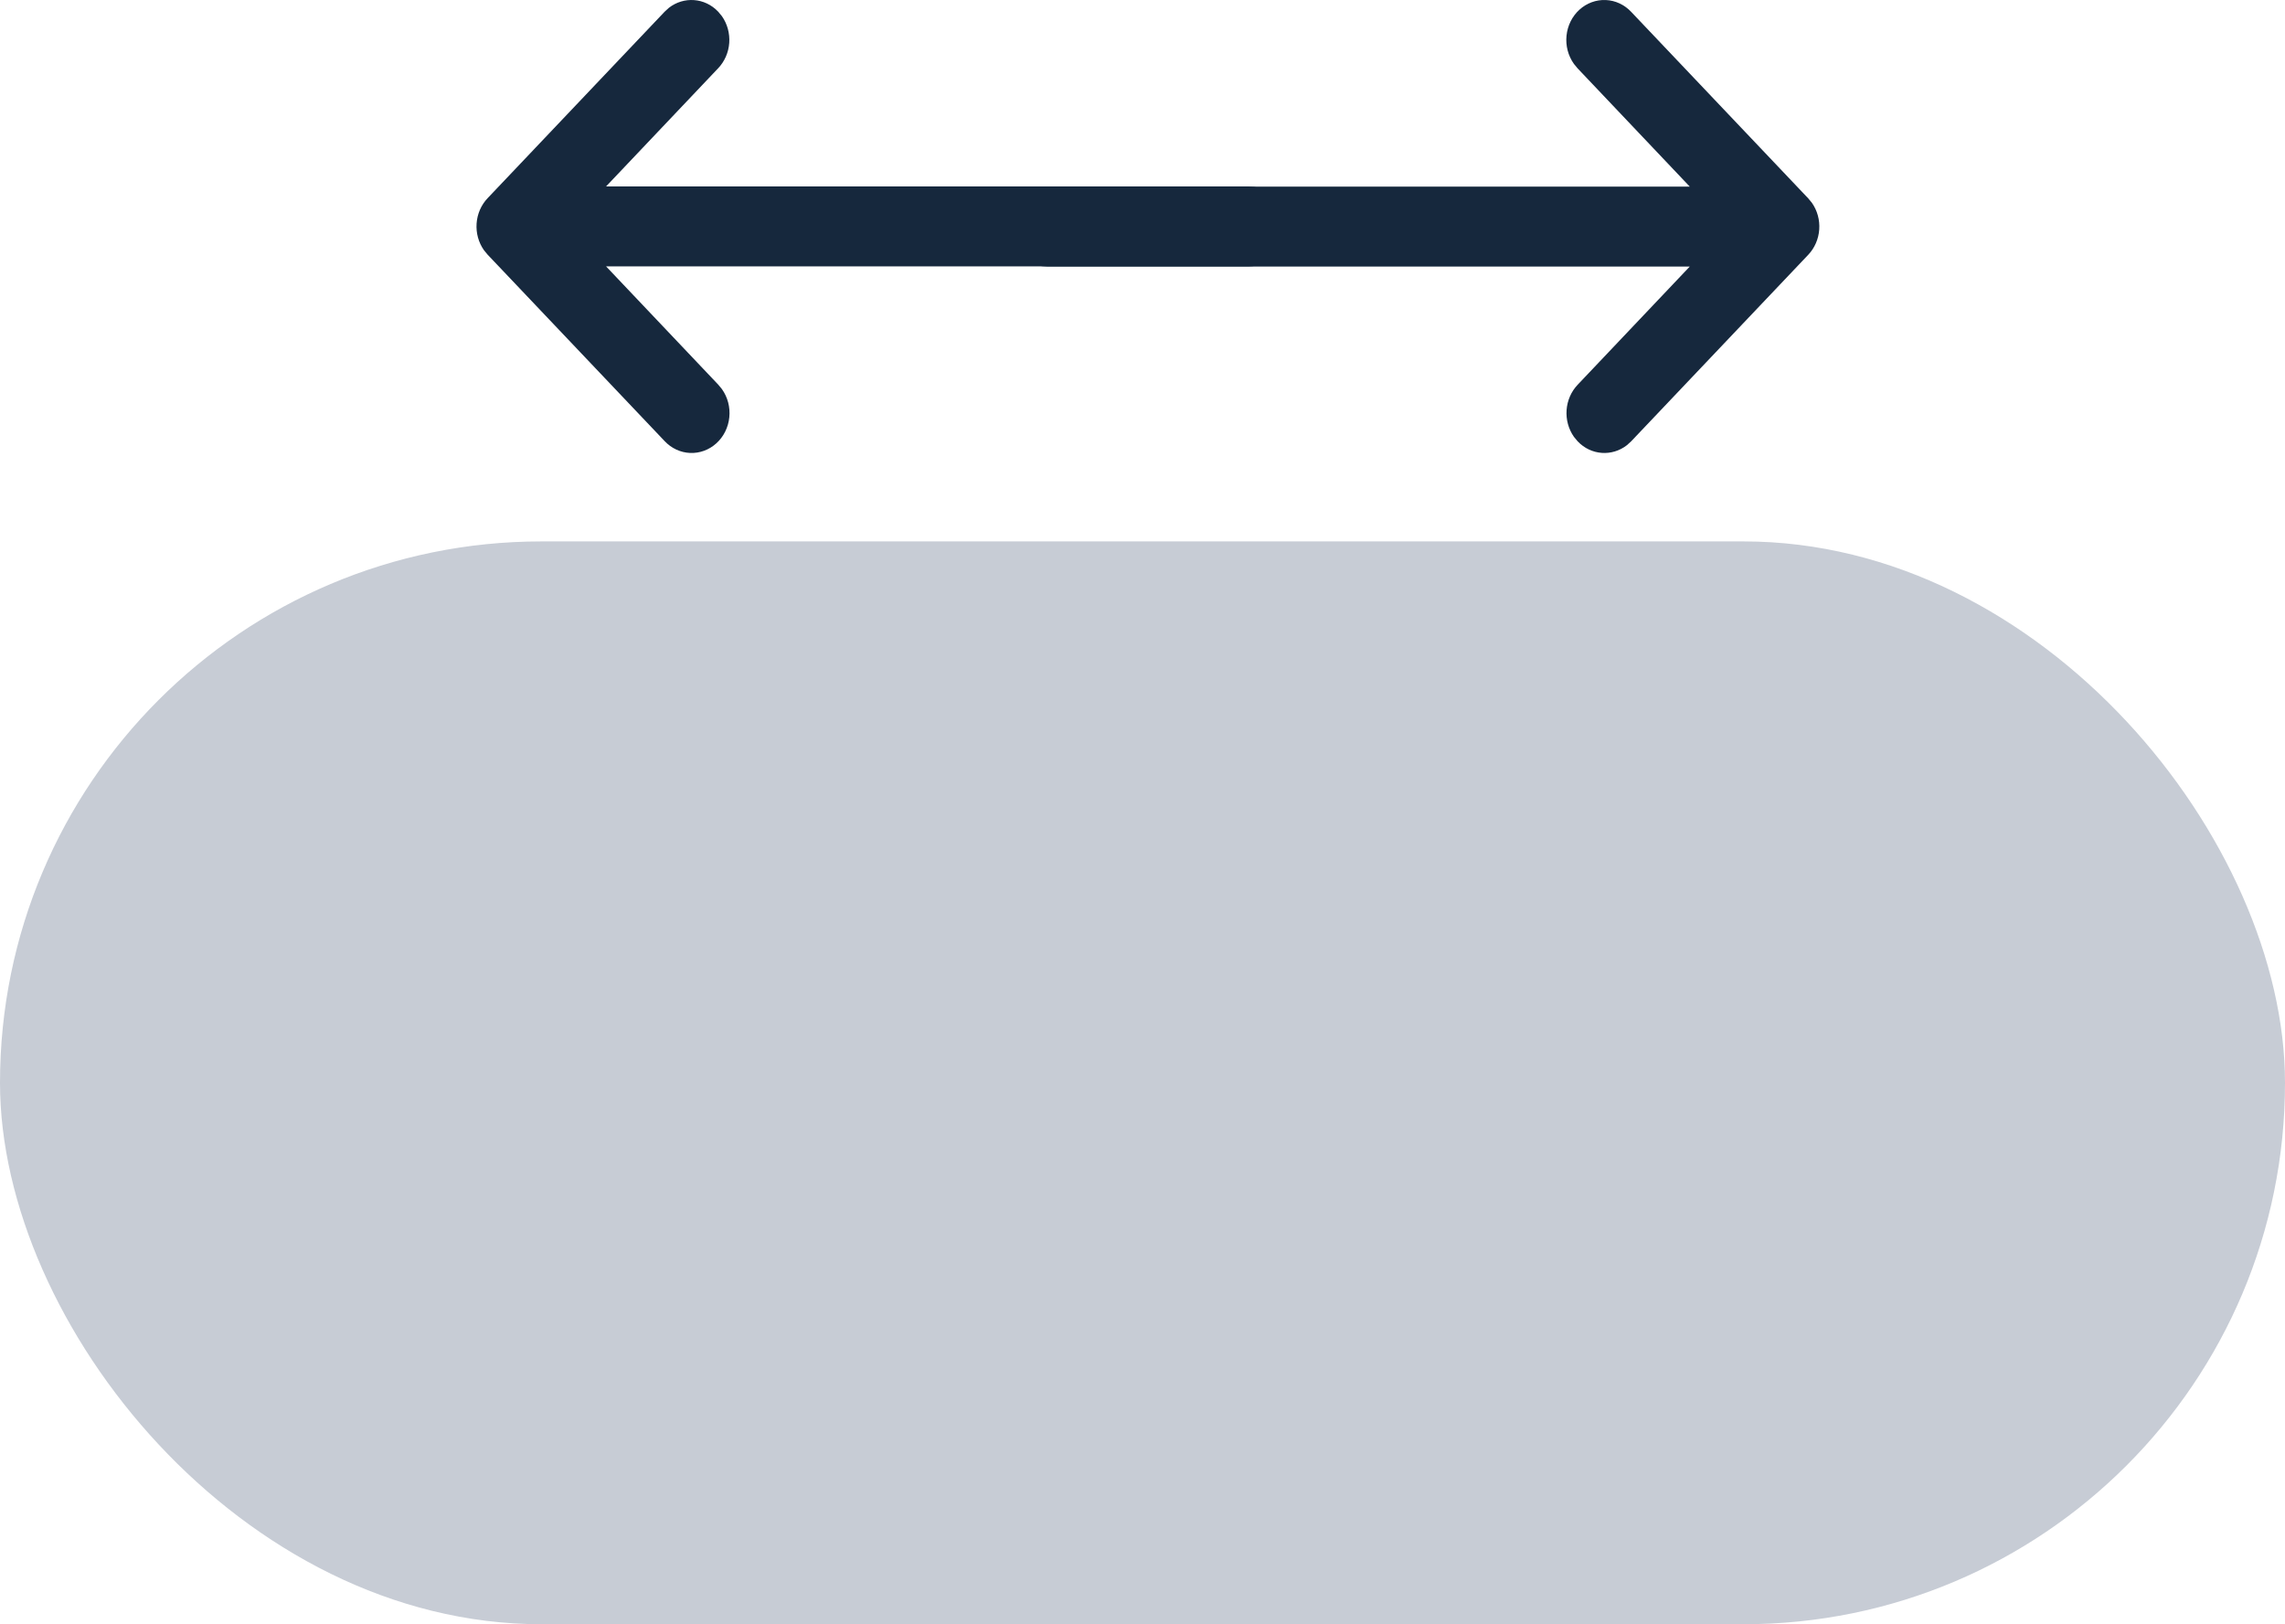<?xml version="1.0" encoding="UTF-8"?> <svg xmlns="http://www.w3.org/2000/svg" width="211" height="150" viewBox="0 0 211 150" fill="none"><rect y="50" width="211" height="100" rx="50" fill="#C7CCD5"></rect><path d="M93.204 20.925C93.204 22.794 94.522 24.339 96.228 24.58L96.704 24.615H156.036L145.678 35.537C145.085 36.162 144.724 36.99 144.661 37.871C144.598 38.752 144.838 39.628 145.337 40.339L145.678 40.752C146.922 42.066 148.866 42.179 150.235 41.111L150.628 40.752L166.973 23.532C167.567 22.908 167.928 22.079 167.99 21.198C168.053 20.317 167.813 19.441 167.314 18.731L166.973 18.317L150.628 1.098C150.005 0.432 149.164 0.041 148.277 0.003C147.39 -0.035 146.522 0.284 145.849 0.894C145.177 1.504 144.75 2.361 144.655 3.29C144.559 4.22 144.803 5.152 145.337 5.9L145.678 6.313L156.036 17.235H96.704C95.775 17.235 94.883 17.624 94.226 18.316C93.568 19.008 93.199 19.946 93.199 20.925" fill="#16283D"></path><path d="M118.796 20.909C118.796 19.04 117.478 17.495 115.772 17.254L115.295 17.219L55.964 17.219L66.322 6.297C66.915 5.672 67.276 4.844 67.339 3.963C67.401 3.081 67.162 2.206 66.663 1.495L66.322 1.082C65.078 -0.232 63.134 -0.345 61.764 0.723L61.372 1.082L45.027 18.302C44.433 18.926 44.072 19.755 44.01 20.636C43.947 21.517 44.187 22.392 44.686 23.103L45.027 23.517L61.372 40.736C61.995 41.402 62.836 41.793 63.723 41.831C64.61 41.869 65.478 41.55 66.151 40.94C66.823 40.33 67.25 39.473 67.345 38.544C67.441 37.614 67.197 36.681 66.663 35.934L66.322 35.521L55.964 24.599L115.295 24.599C116.225 24.599 117.117 24.21 117.774 23.518C118.432 22.826 118.801 21.888 118.801 20.909" fill="#16283D"></path></svg> 